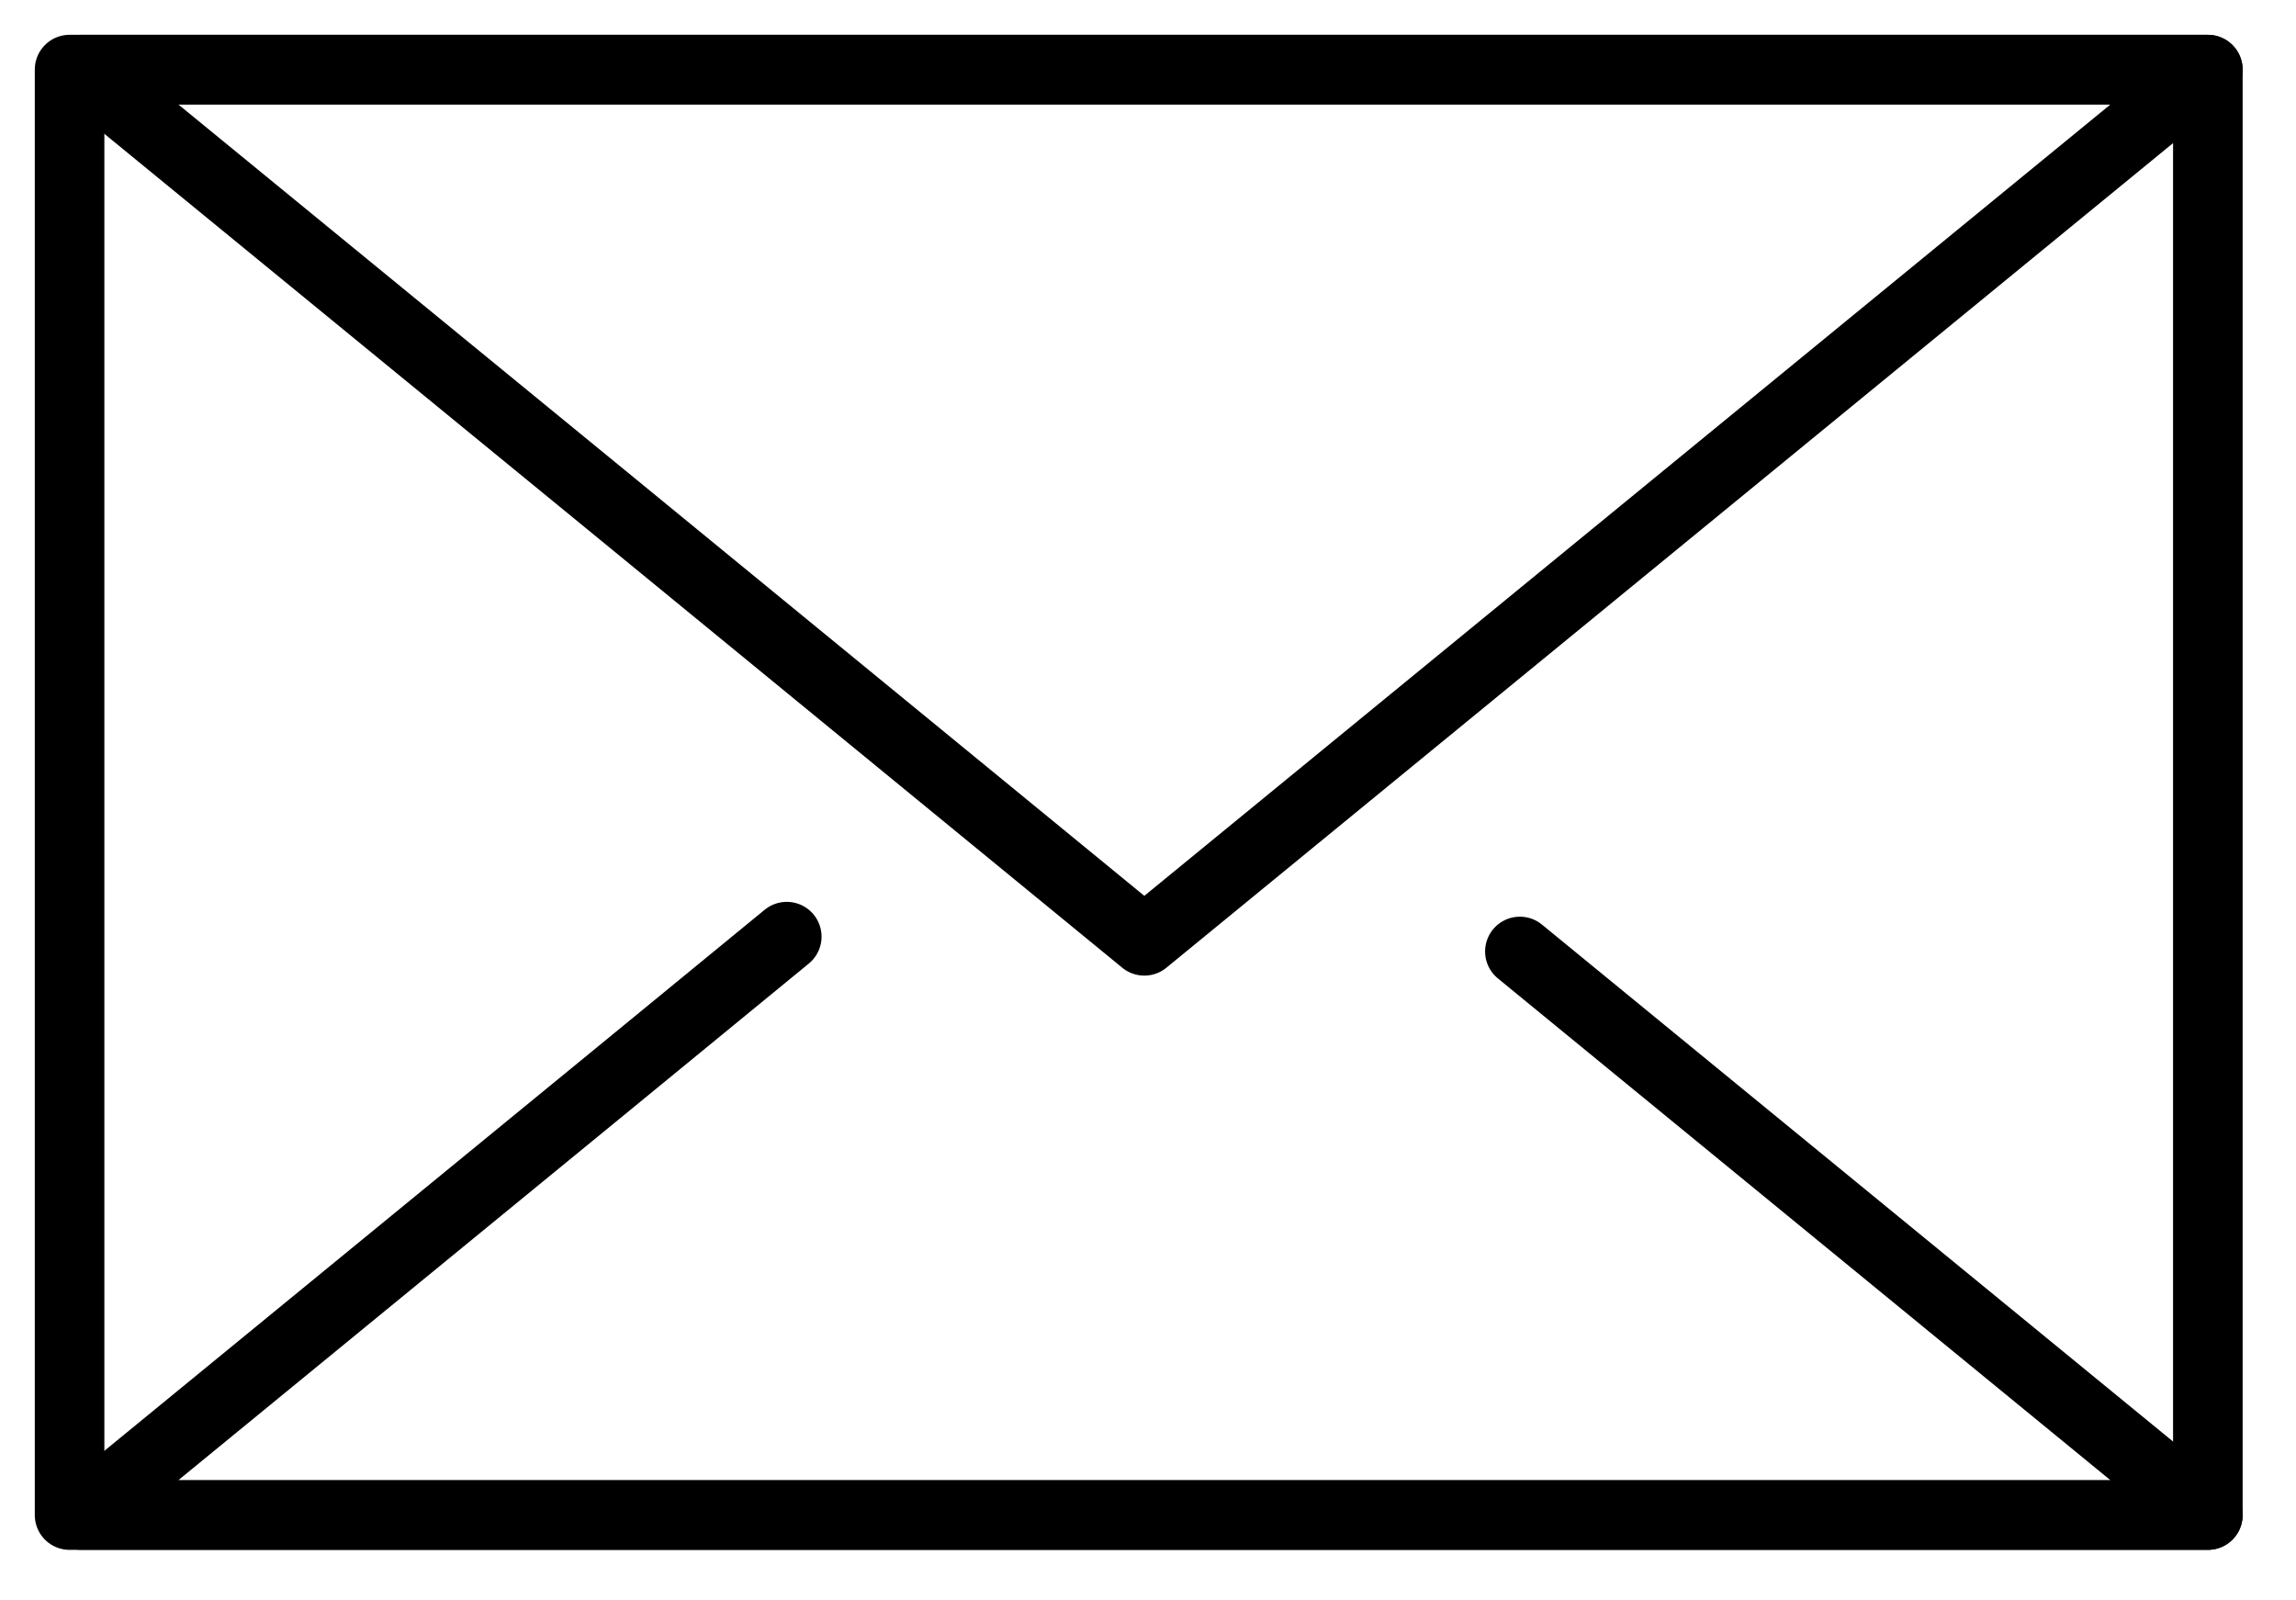 <svg width="33" height="23" viewBox="0 0 33 23" fill="none" xmlns="http://www.w3.org/2000/svg">
<path d="M31.733 1H1V21.774H31.733V1Z" stroke="black" stroke-linecap="round" stroke-linejoin="round"/>
<path d="M16.447 13.521L8.803 7.257L1.163 1.001H31.733L24.09 7.261L16.447 13.521Z" stroke="black" stroke-linecap="round" stroke-linejoin="round"/>
<path d="M11.308 13.461L8.803 15.515L1.163 21.773H31.733L24.09 15.513L21.845 13.674" stroke="black" stroke-linecap="round" stroke-linejoin="round"/>
</svg>
